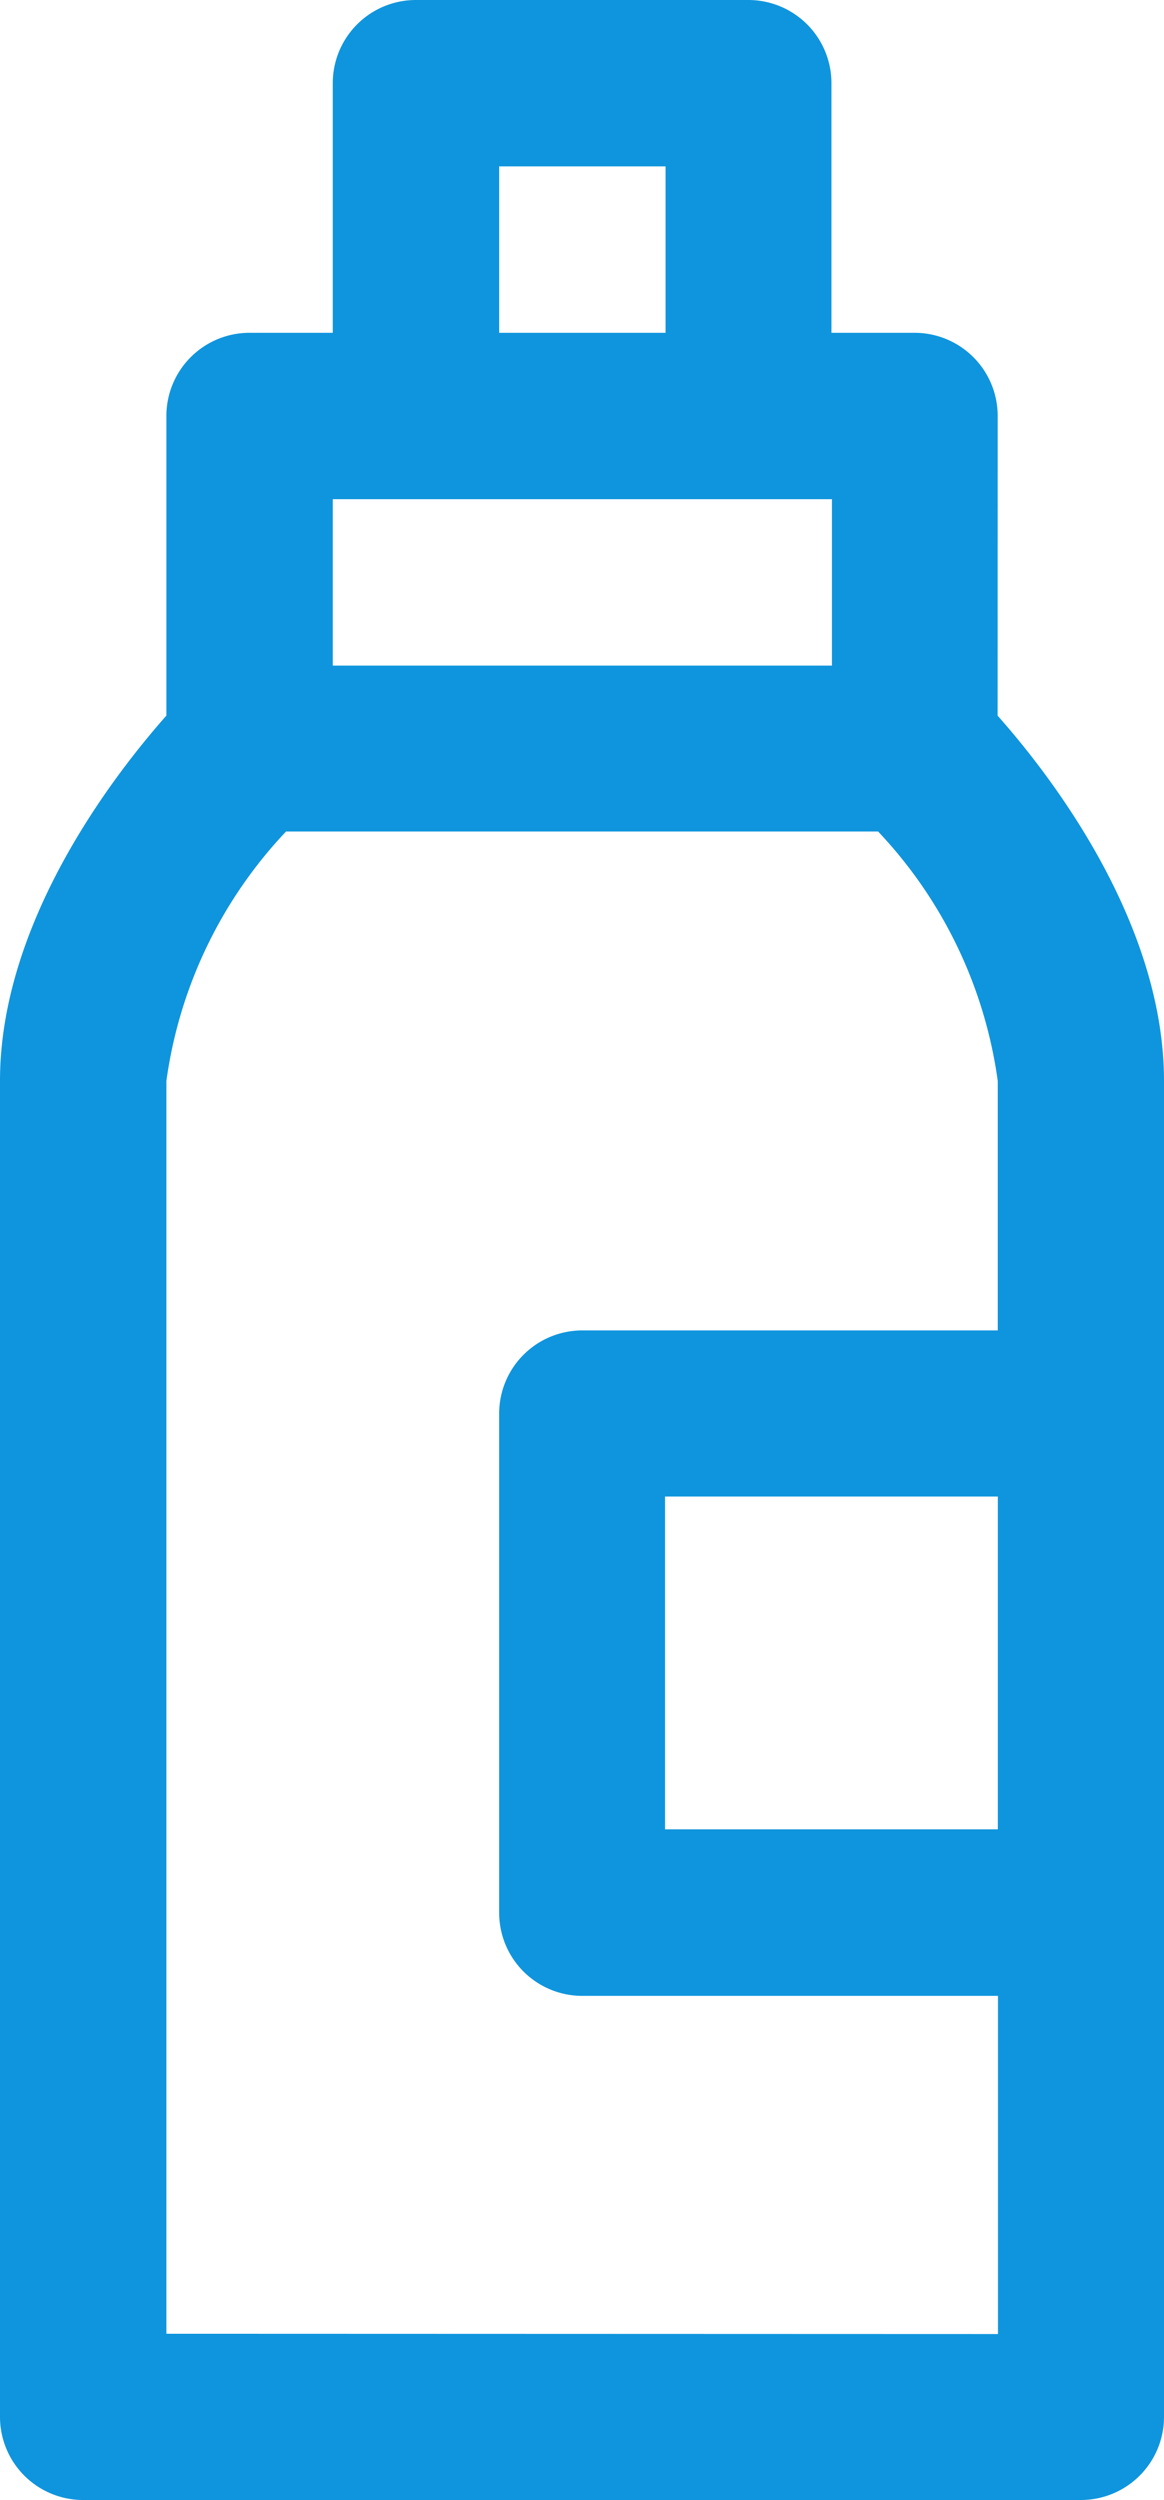 <svg xmlns="http://www.w3.org/2000/svg" width="16.09" height="34.555" viewBox="0 0 16.09 34.555">
  <g id="paint-spray" transform="translate(0 -61)">
    <path id="Path_23" data-name="Path 23" d="M13.791,66.746A1.149,1.149,0,0,0,12.642,65.6H11.493V62.149A1.149,1.149,0,0,0,10.344,61h-4.6A1.149,1.149,0,0,0,4.6,62.149V65.6H3.448A1.149,1.149,0,0,0,2.3,66.746v4.145c-.727.822-2.3,2.851-2.3,5.049V94.406a1.149,1.149,0,0,0,1.149,1.149H14.941a1.149,1.149,0,0,0,1.149-1.149V75.941c0-2.2-1.571-4.228-2.3-5.049ZM6.9,63.3h2.3v2.3H6.9ZM4.6,67.9h6.9v2.3H4.6ZM2.3,93.257V75.941a6.26,6.26,0,0,1,1.654-3.448h8.184a6.259,6.259,0,0,1,1.654,3.448v3.448H8.045A1.149,1.149,0,0,0,6.9,80.538v6.9a1.149,1.149,0,0,0,1.149,1.149h5.746v4.674Zm11.493-6.972h-4.6v-4.6h4.6Z" fill="#0f95dd"/>
  </g>
</svg>
